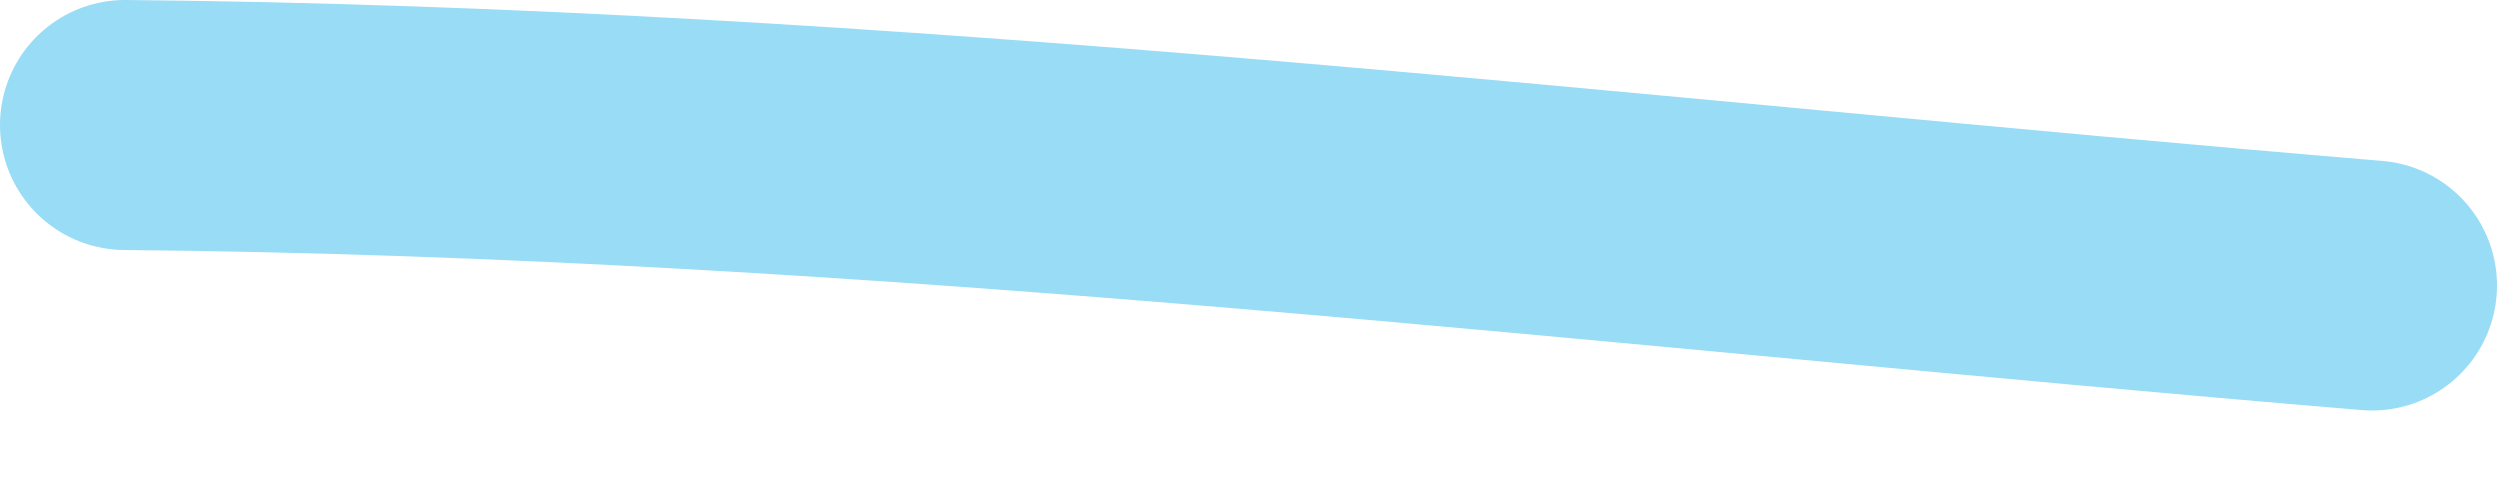 <?xml version="1.0" encoding="UTF-8"?> <svg xmlns="http://www.w3.org/2000/svg" width="20" height="4" viewBox="0 0 20 4" fill="none"> <path opacity="0.6" d="M1 1C7.082 1.055 12.948 1.782 18.976 2.284" stroke="#54C4EF" stroke-width="2" stroke-linecap="round"></path> </svg> 
